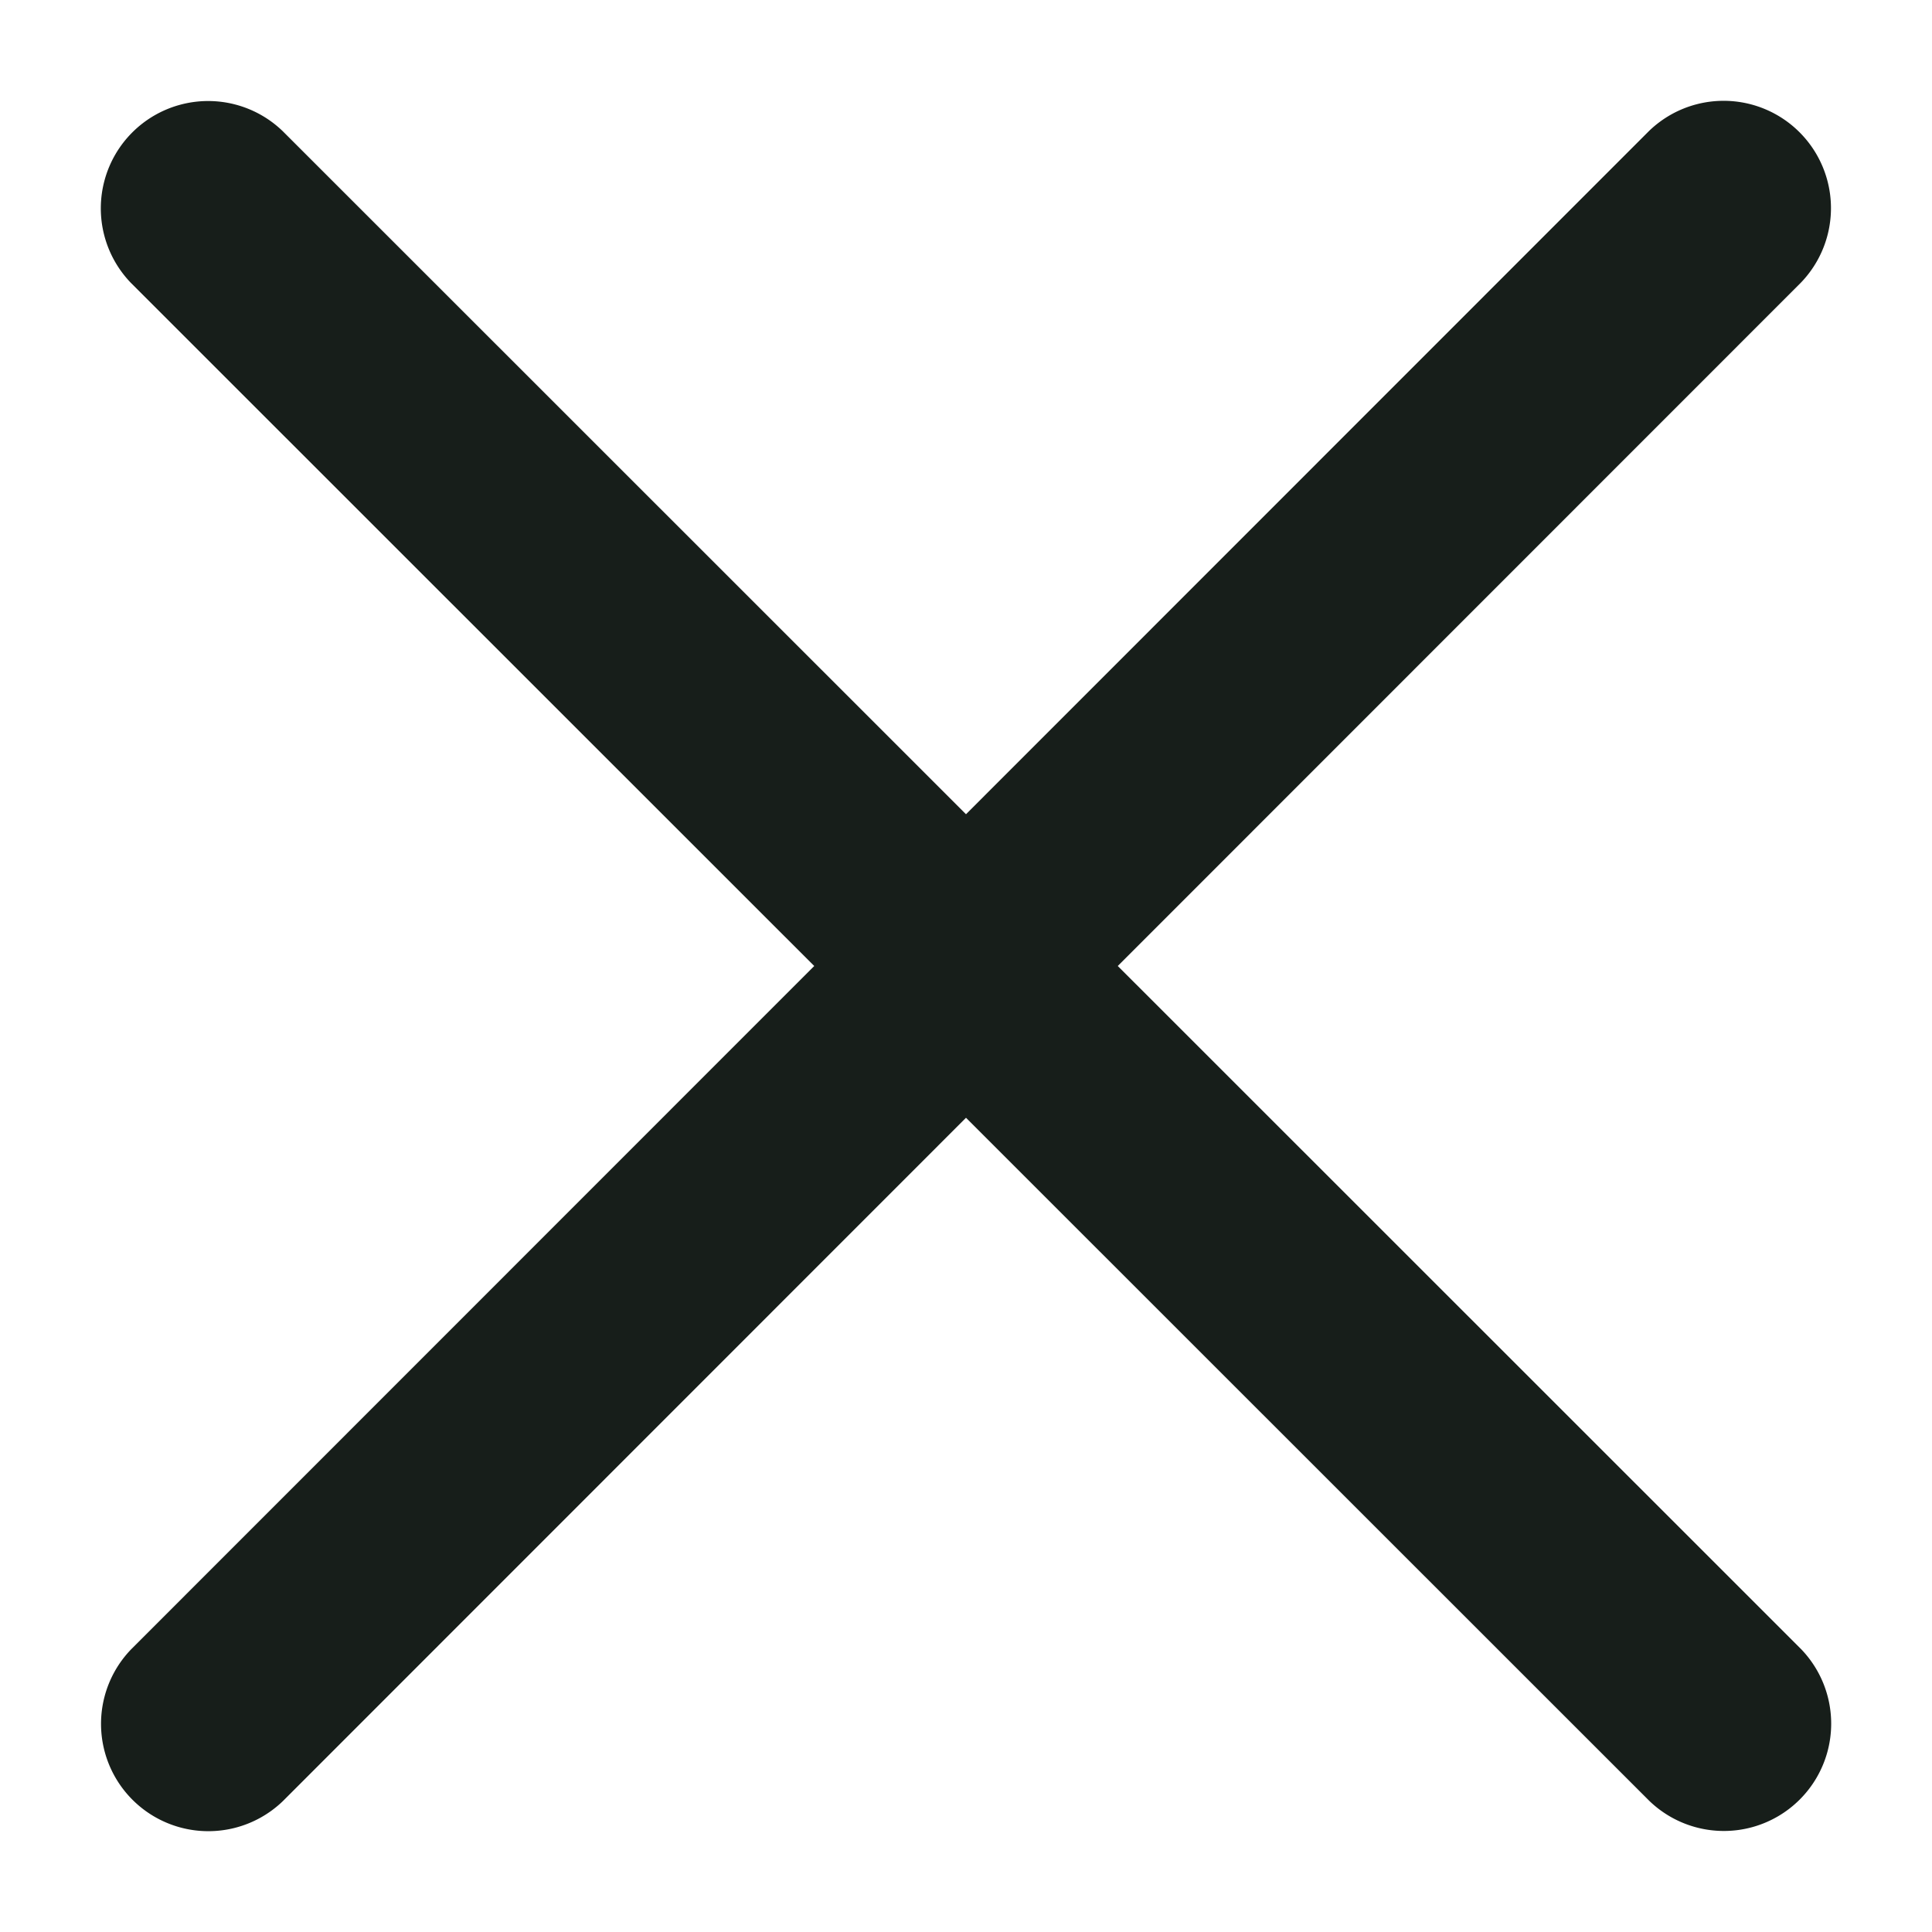 <svg width="9" height="9" xmlns="http://www.w3.org/2000/svg"><path d="M4.5 3.793L7.682.61a.5.5 0 01.707.707L5.207 4.5 8.39 7.682a.5.5 0 01-.707.707L4.5 5.207 1.318 8.39a.5.5 0 01-.707-.707L3.793 4.5.61 1.318a.5.5 0 01.707-.707L4.5 3.793z" fill="#171E1A" fill-rule="evenodd"/></svg>